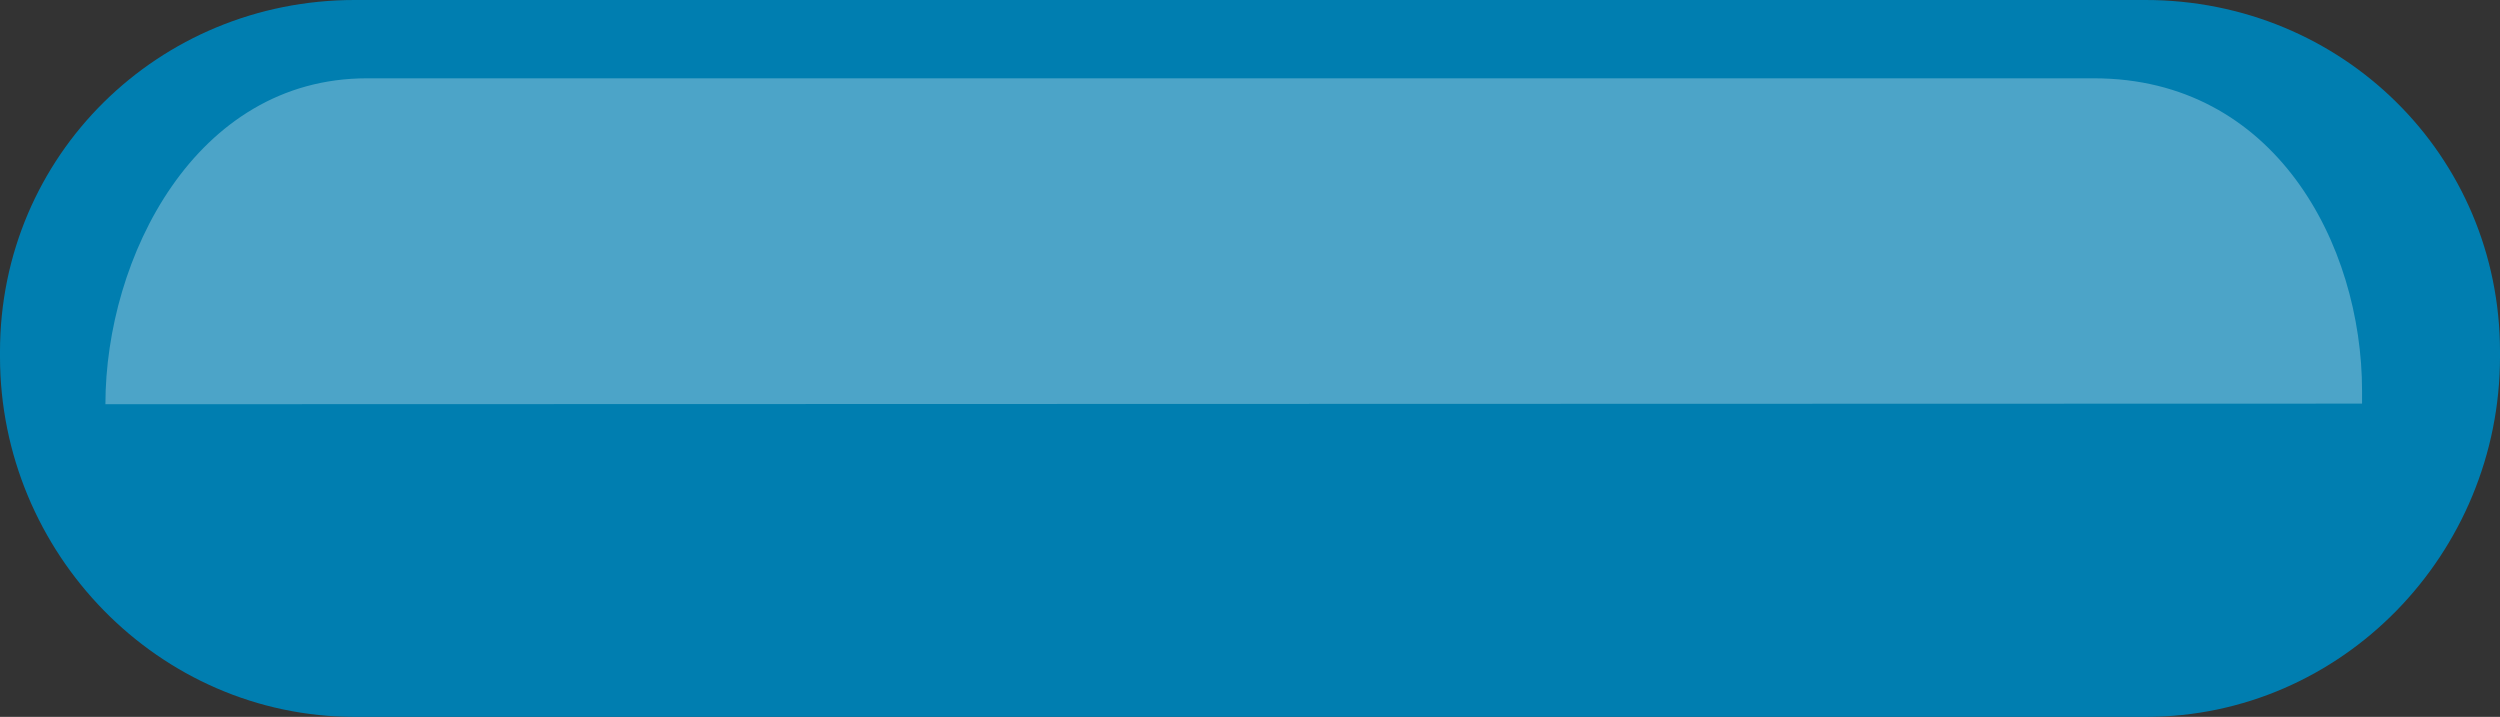 <?xml version="1.0" encoding="UTF-8" standalone="no"?><!-- Generator: Adobe Illustrator 22.1.0, SVG Export Plug-In . SVG Version: 6.00 Build 0)  --><svg xmlns="http://www.w3.org/2000/svg" enable-background="new 0 0 415 119" fill="#000000" id="Layer_1" version="1.1" viewBox="0 0 415 119" x="0px" xml:space="preserve" y="0px">
<rect x="0" y="0" width="415" height="119" fill="#333333" stroke="none"/>
<g id="change1_1"><path d="m415 59.2c0 32.7-26.2 59.8-58.8 59.8h-297.3c-32.6 0-58.9-27.2-58.9-59.8v-0.8c0-32.6 26.3-58.4 58.9-58.4h297.2c32.7 0 58.9 25.8 58.9 58.4v0.8z" fill="#007eb0"/></g>
<g id="change2_1"><path d="m17.5 67.1c0-24.3 14.9-54.1 43.4-54.1h286.7c30 0 44.5 27.5 44.5 51.9v2.1" enable-background="new    " fill="#ffffff" opacity="0.3"/></g>
</svg>